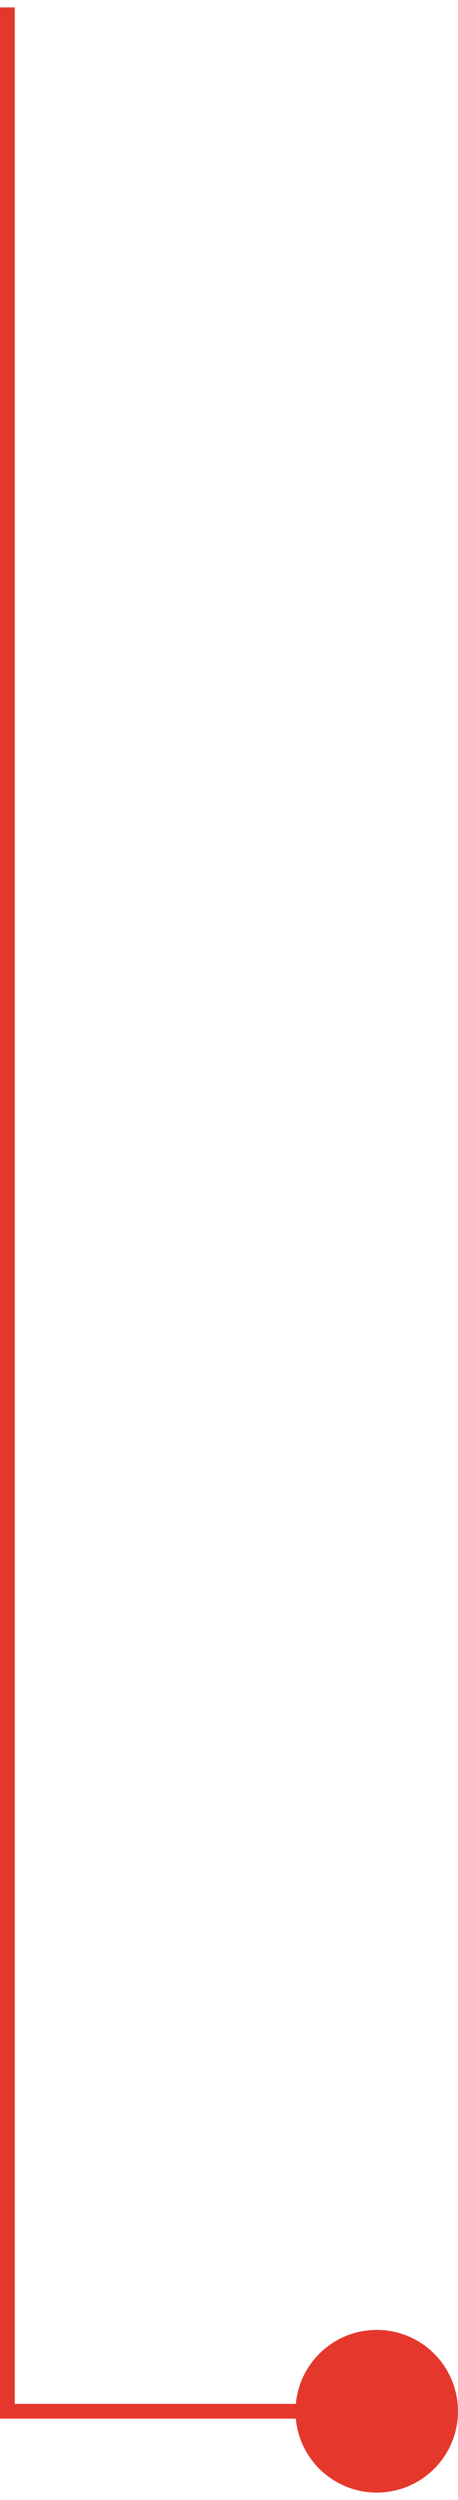 <?xml version="1.0" encoding="UTF-8"?> <svg xmlns="http://www.w3.org/2000/svg" width="31" height="169" viewBox="0 0 31 169" fill="none"> <circle cx="5.5" cy="5.5" r="5.5" transform="matrix(-1 0 0 1 31 157.5)" fill="#E5382D"></circle> <path d="M0.5 0.5V163H26" stroke="#E5382D"></path> </svg> 